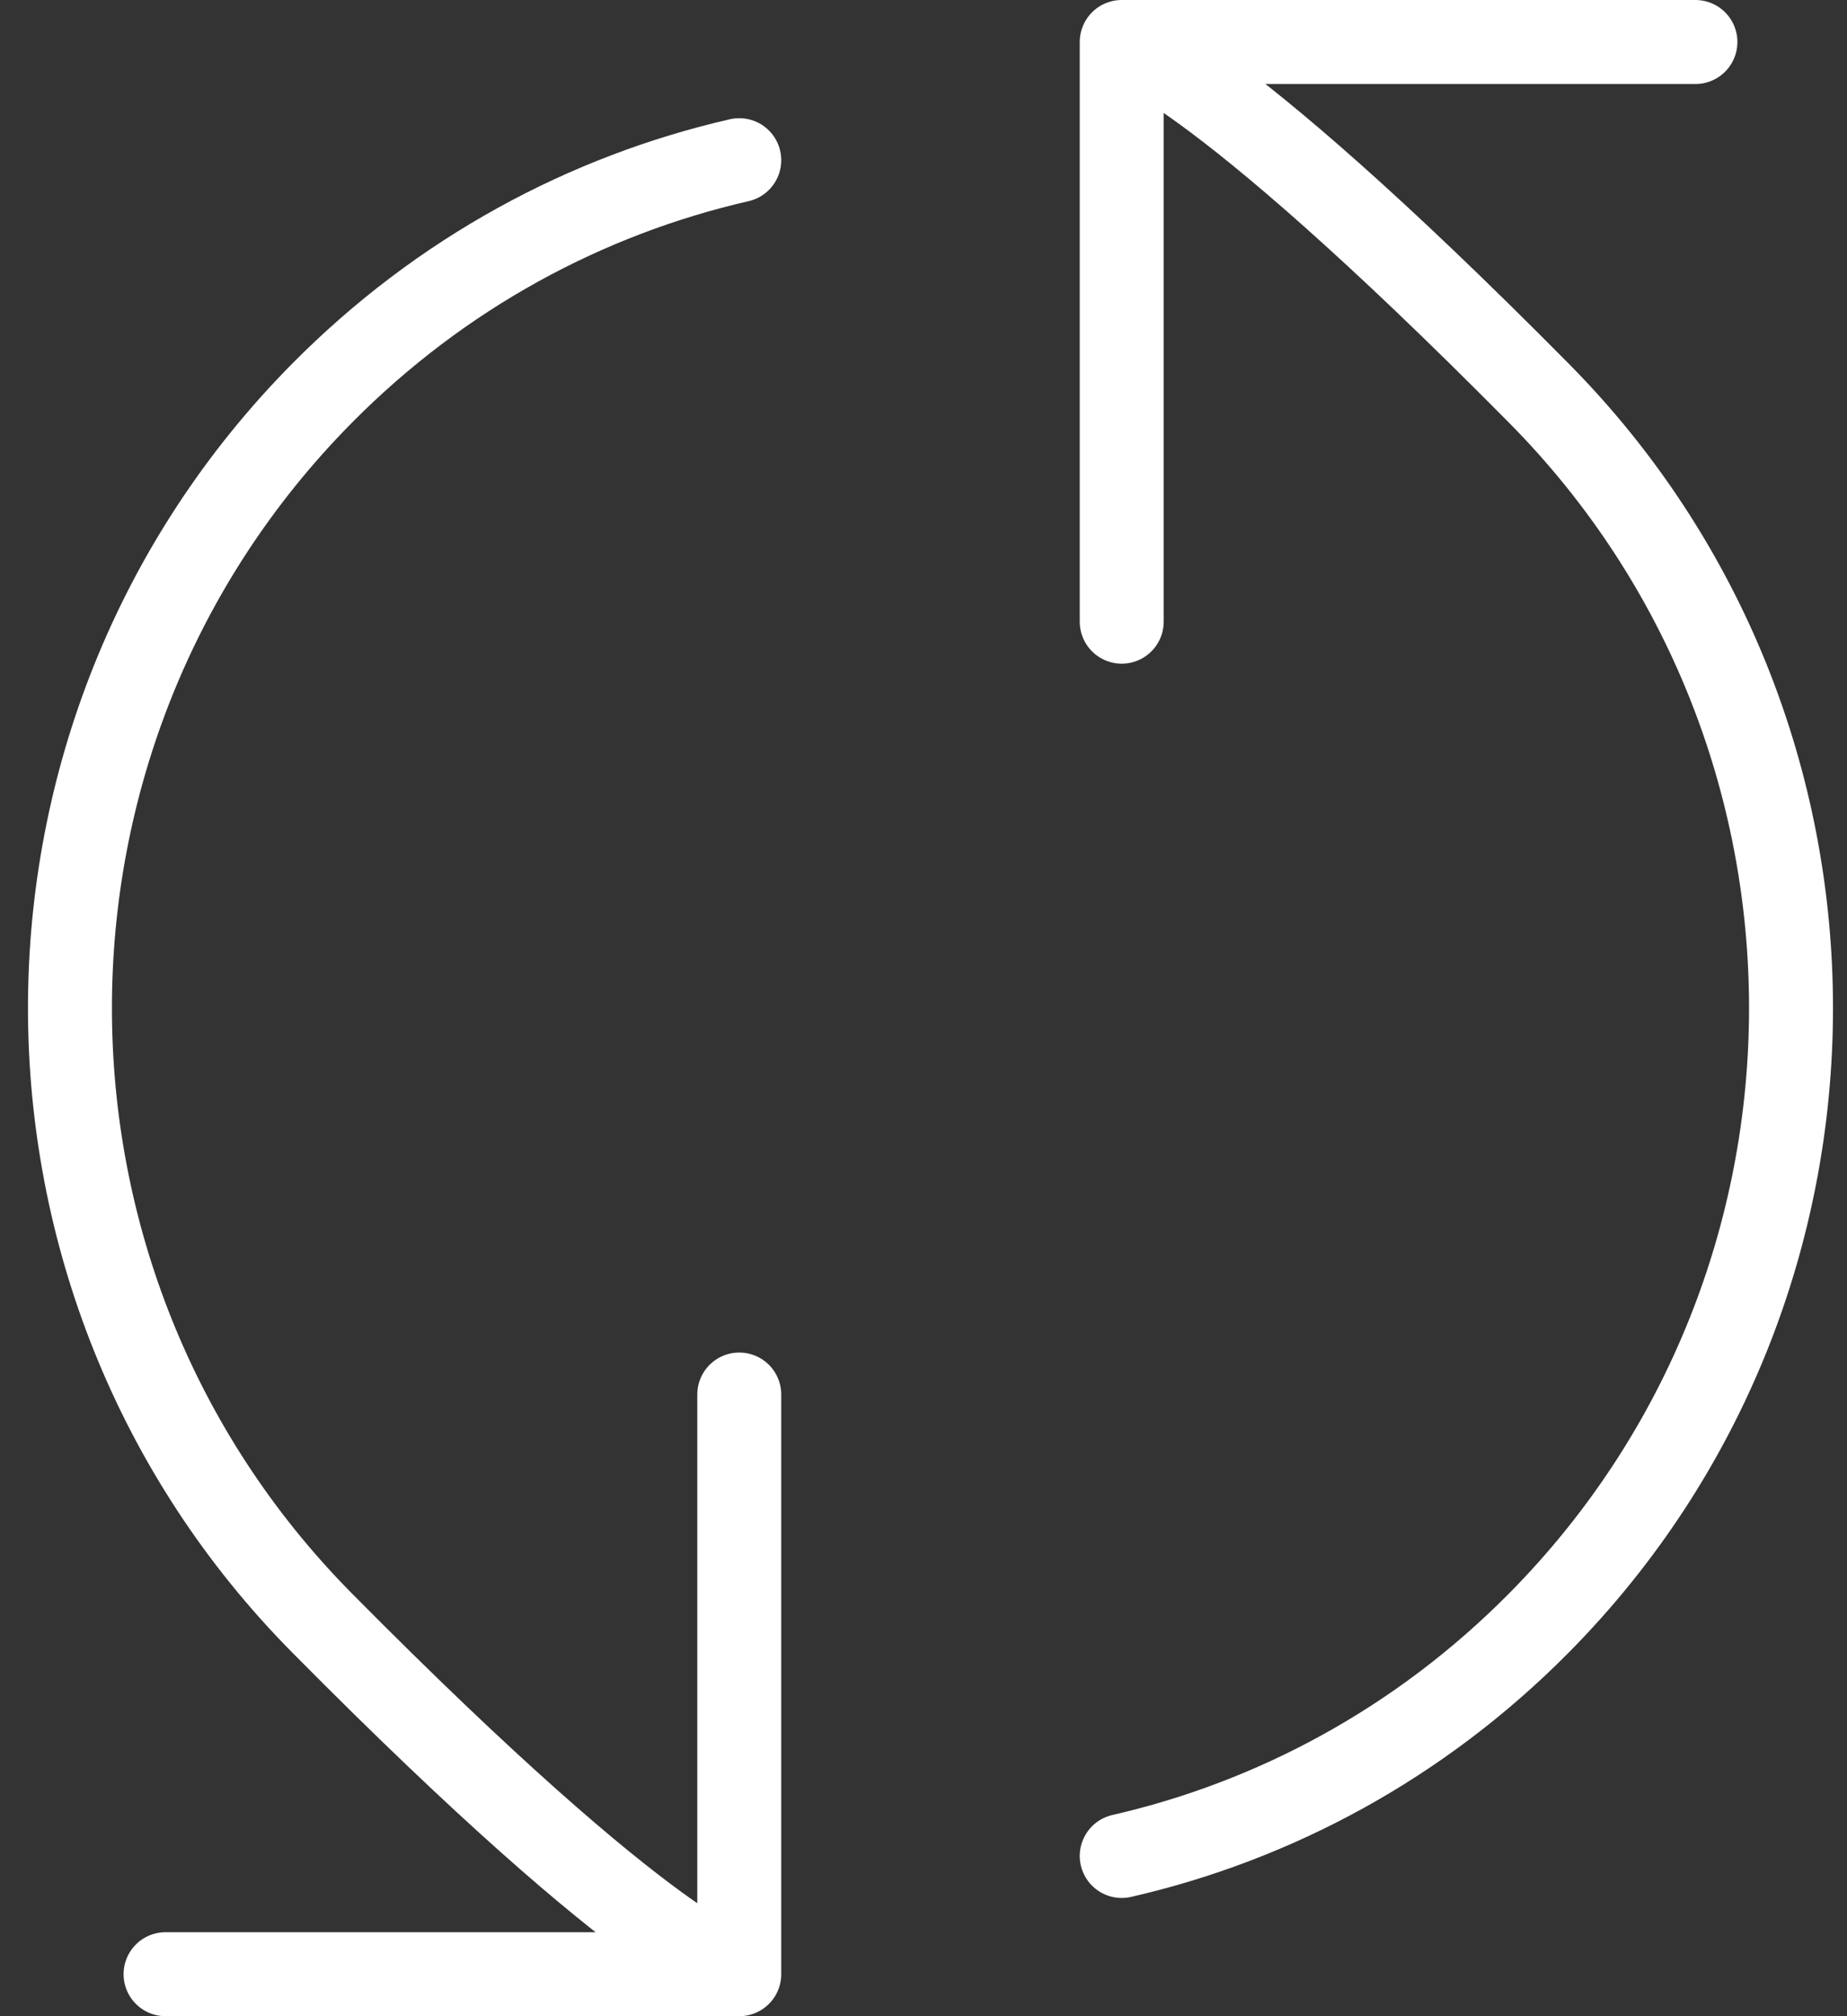 <svg xmlns="http://www.w3.org/2000/svg" width="44" height="48" viewBox="0 0 44 48" fill="none"><rect x="0" y="0" width="44" height="48" fill="#333333" stroke="none"/><path d="M26.722 1C26.722 1 28.657 1.279 36.662 9.363C44.668 17.447 44.668 30.553 36.662 38.637C33.826 41.501 30.365 43.351 26.722 44.185M26.722 1L40.389 1M26.722 1L26.722 14.8M17.611 47C17.611 47 15.677 46.721 7.671 38.637C-0.335 30.553 -0.335 17.446 7.671 9.362C10.507 6.498 13.968 4.649 17.611 3.814M17.611 47L3.944 47M17.611 47L17.611 33.2" stroke="white" stroke-width="2" stroke-linecap="round" stroke-linejoin="round"></path></svg>